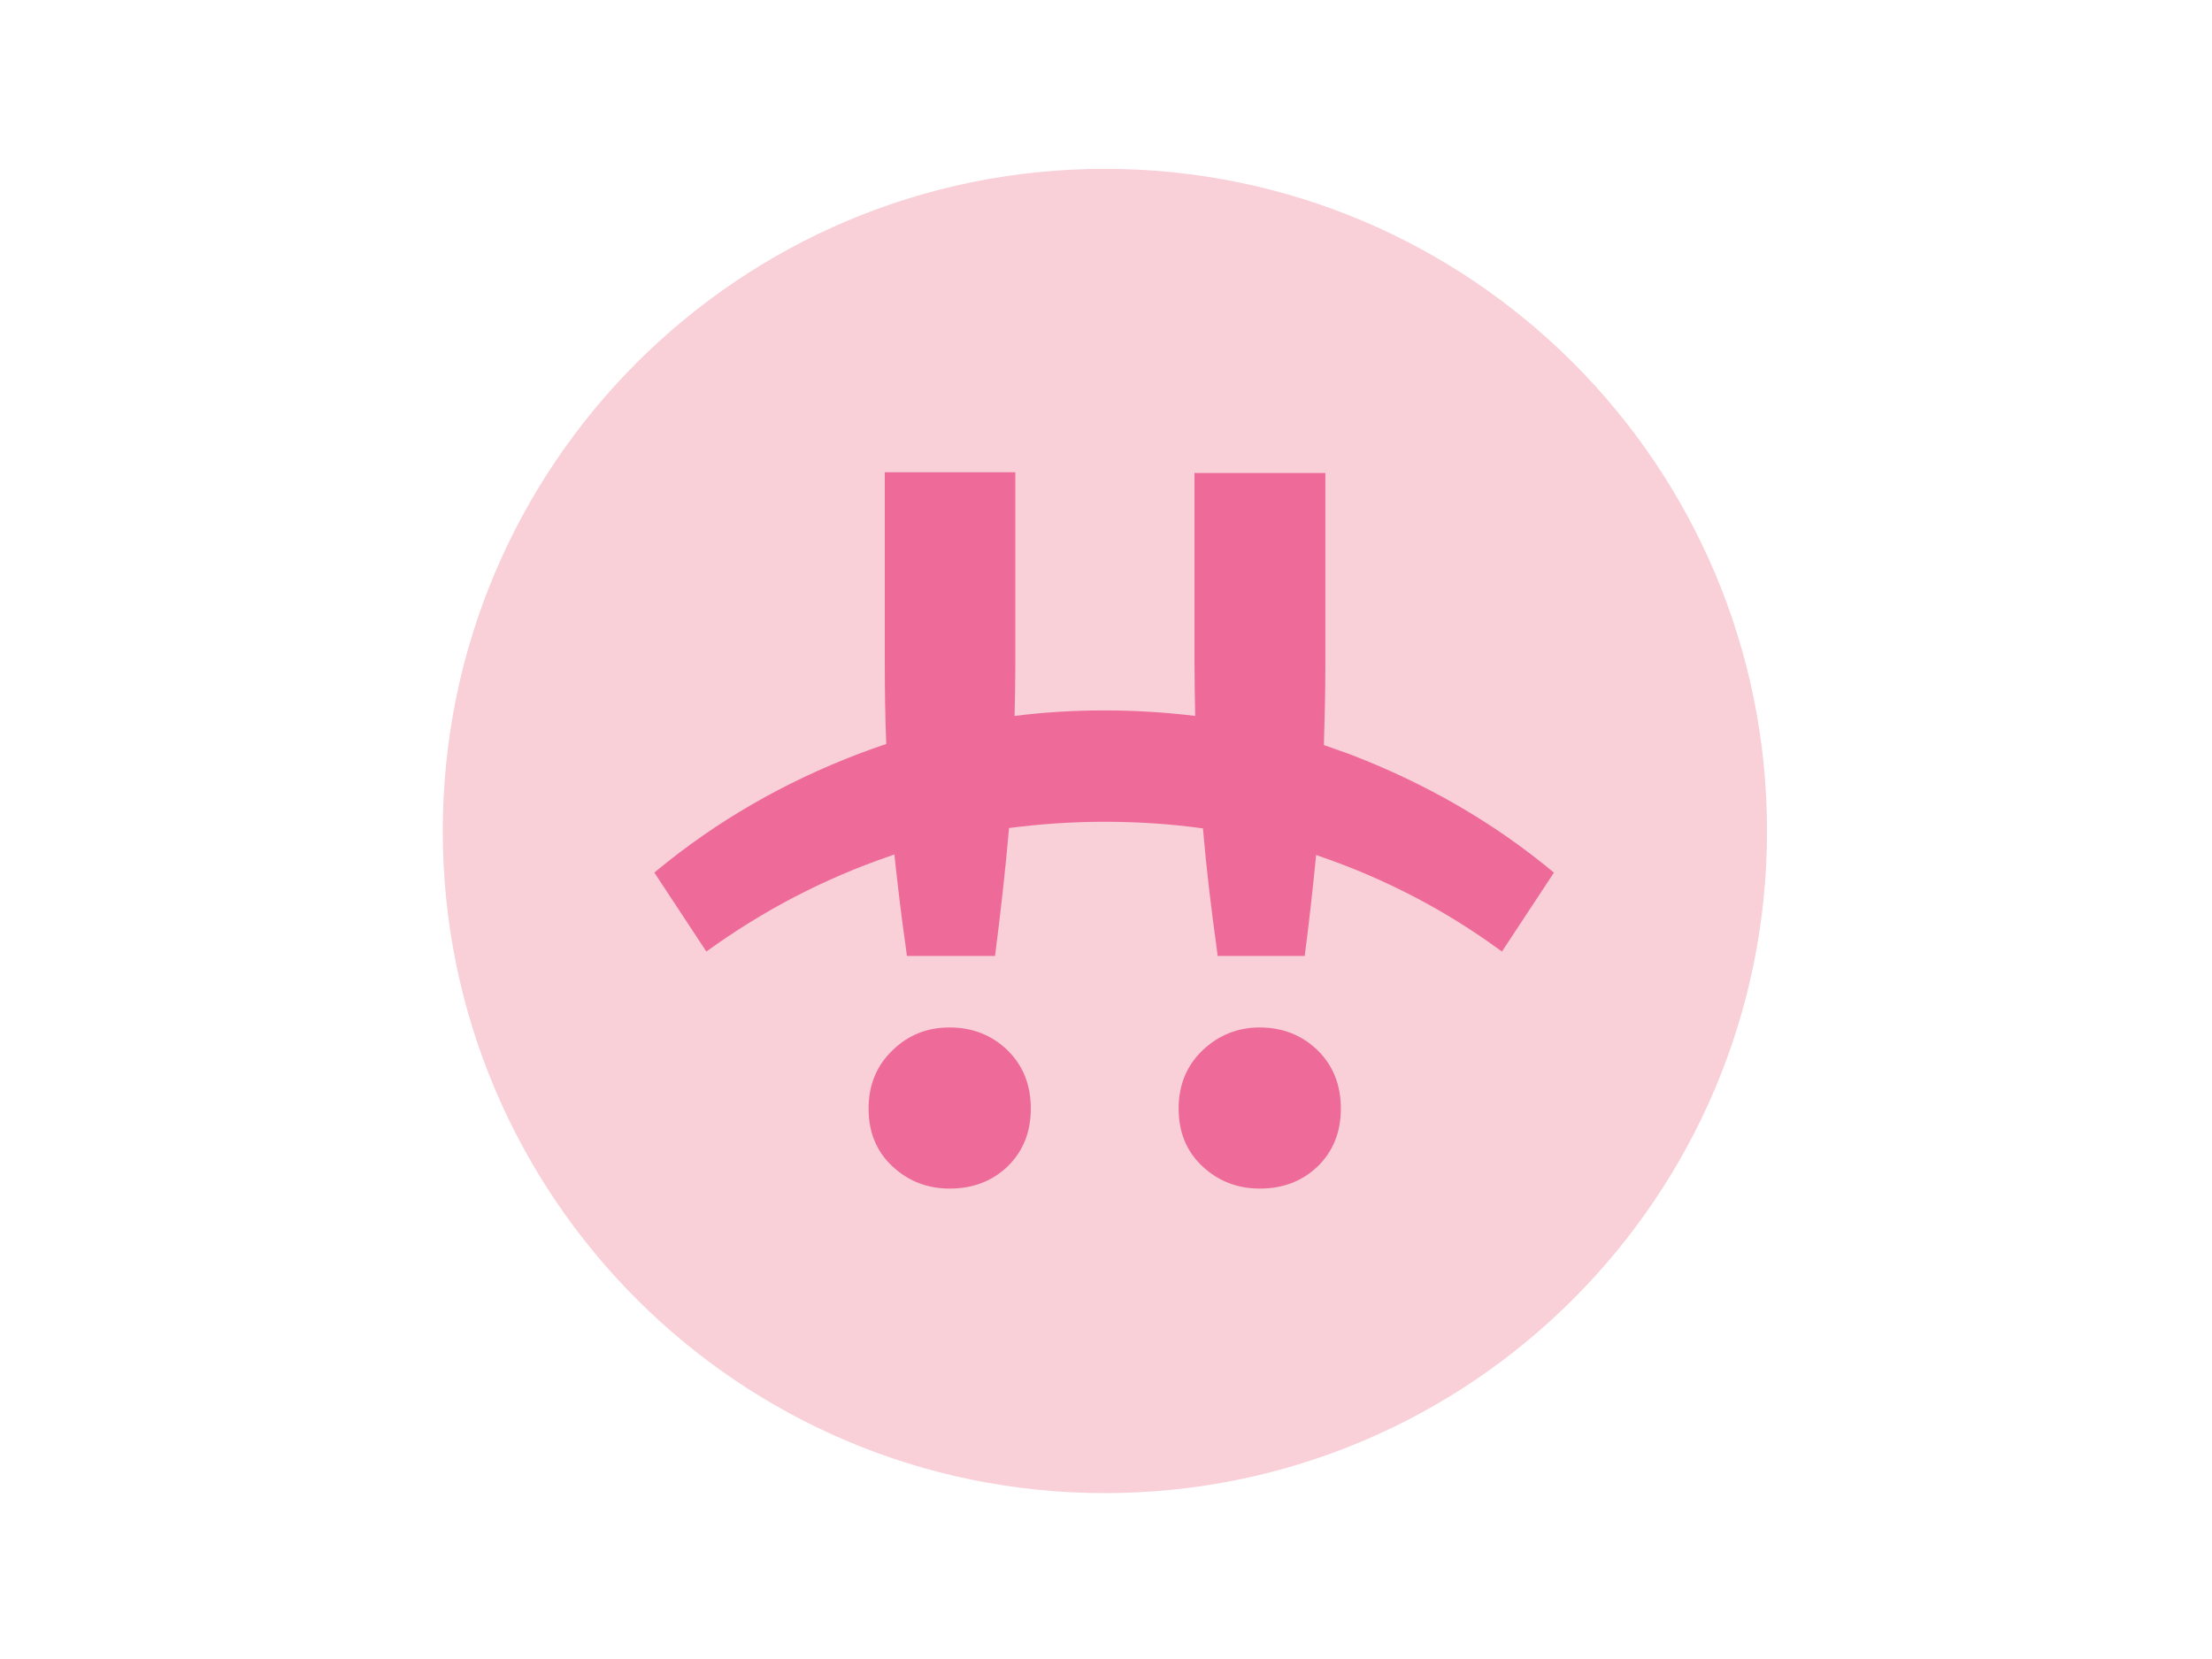 <?xml version="1.0" encoding="UTF-8"?> <svg xmlns="http://www.w3.org/2000/svg" xmlns:xlink="http://www.w3.org/1999/xlink" version="1.0" id="katman_1" x="0px" y="0px" viewBox="0 0 600 450" style="enable-background:new 0 0 600 450;" xml:space="preserve"> <style type="text/css"> .st0{clip-path:url(#SVGID_00000158729058439976474420000012229960547372245397_);} .st1{fill:#F9CFD8;} .st2{fill:#ED6A99;} </style> <g> <defs> <rect id="SVGID_1_" x="120.1" y="45.7" width="359.3" height="359.3"></rect> </defs> <clipPath id="SVGID_00000045602972353330906040000017077996375444919739_"> <use xlink:href="#SVGID_1_" style="overflow:visible;"></use> </clipPath> <g style="clip-path:url(#SVGID_00000045602972353330906040000017077996375444919739_);"> <path class="st1" d="M299.7,405c99.2,0,179.6-80.4,179.6-179.6c0-99.2-80.4-179.6-179.6-179.6c-99.2,0-179.6,80.4-179.6,179.6 C120.1,324.6,200.5,405,299.7,405z"></path> <path class="st2" d="M257.6,278.7c6.2,0,11.5,2.1,15.7,6.2c4.2,4.1,6.3,9.4,6.3,15.8c0,6.4-2.1,11.6-6.3,15.7c-4.2,4-9.4,6-15.7,6 c-6,0-11.2-2-15.5-6c-4.3-4-6.5-9.2-6.5-15.7c0-6.4,2.2-11.7,6.5-15.8C246.4,280.7,251.5,278.7,257.6,278.7z M341.7,278.7 c6.2,0,11.5,2.1,15.7,6.2c4.2,4.1,6.3,9.4,6.3,15.8c0,6.4-2.1,11.6-6.3,15.7c-4.2,4-9.4,6-15.7,6c-6,0-11.2-2-15.5-6 s-6.5-9.2-6.5-15.7c0-6.4,2.2-11.7,6.5-15.8S335.7,278.7,341.7,278.7z M275.4,128.4v51.1l0,1.1c0,4.7-0.1,9.2-0.2,13.6 c7.9-1,16-1.5,24.2-1.5c8.4,0,16.7,0.5,24.8,1.5c-0.1-4.8-0.2-9.8-0.2-14.8v-51.1h35.5v51.1v1.1c0,7.5-0.2,14.7-0.4,21.6 c2.3,0.8,4.5,1.6,6.8,2.4c20.7,7.9,39.3,18.6,55.6,32.2l-14.1,21.4l-0.7-0.5c-14.8-10.8-31.1-19.3-48.9-25.4 c-0.3-0.1-0.5-0.2-0.8-0.3c-0.9,9.1-1.9,18.2-3.1,27.4h-23.6l-0.3-2.3c-1.5-10.8-2.8-21.6-3.7-32.3c-8.6-1.2-17.5-1.8-26.6-1.8 c-8.9,0-17.6,0.6-26,1.7c-1,11.5-2.3,23-3.8,34.7H246l-0.3-2.3c-1.2-8.4-2.2-16.8-3.1-25.2l-0.4,0.1l-0.8,0.3 c-18.1,6.2-34.6,14.9-49.8,25.9l-14.1-21.4l0.7-0.6c16.1-13.3,34.4-23.9,54.9-31.7c2.4-0.9,4.9-1.8,7.3-2.6 c-0.3-7.2-0.4-14.7-0.4-22.6v-51.1H275.4z"></path> </g> </g> </svg> 